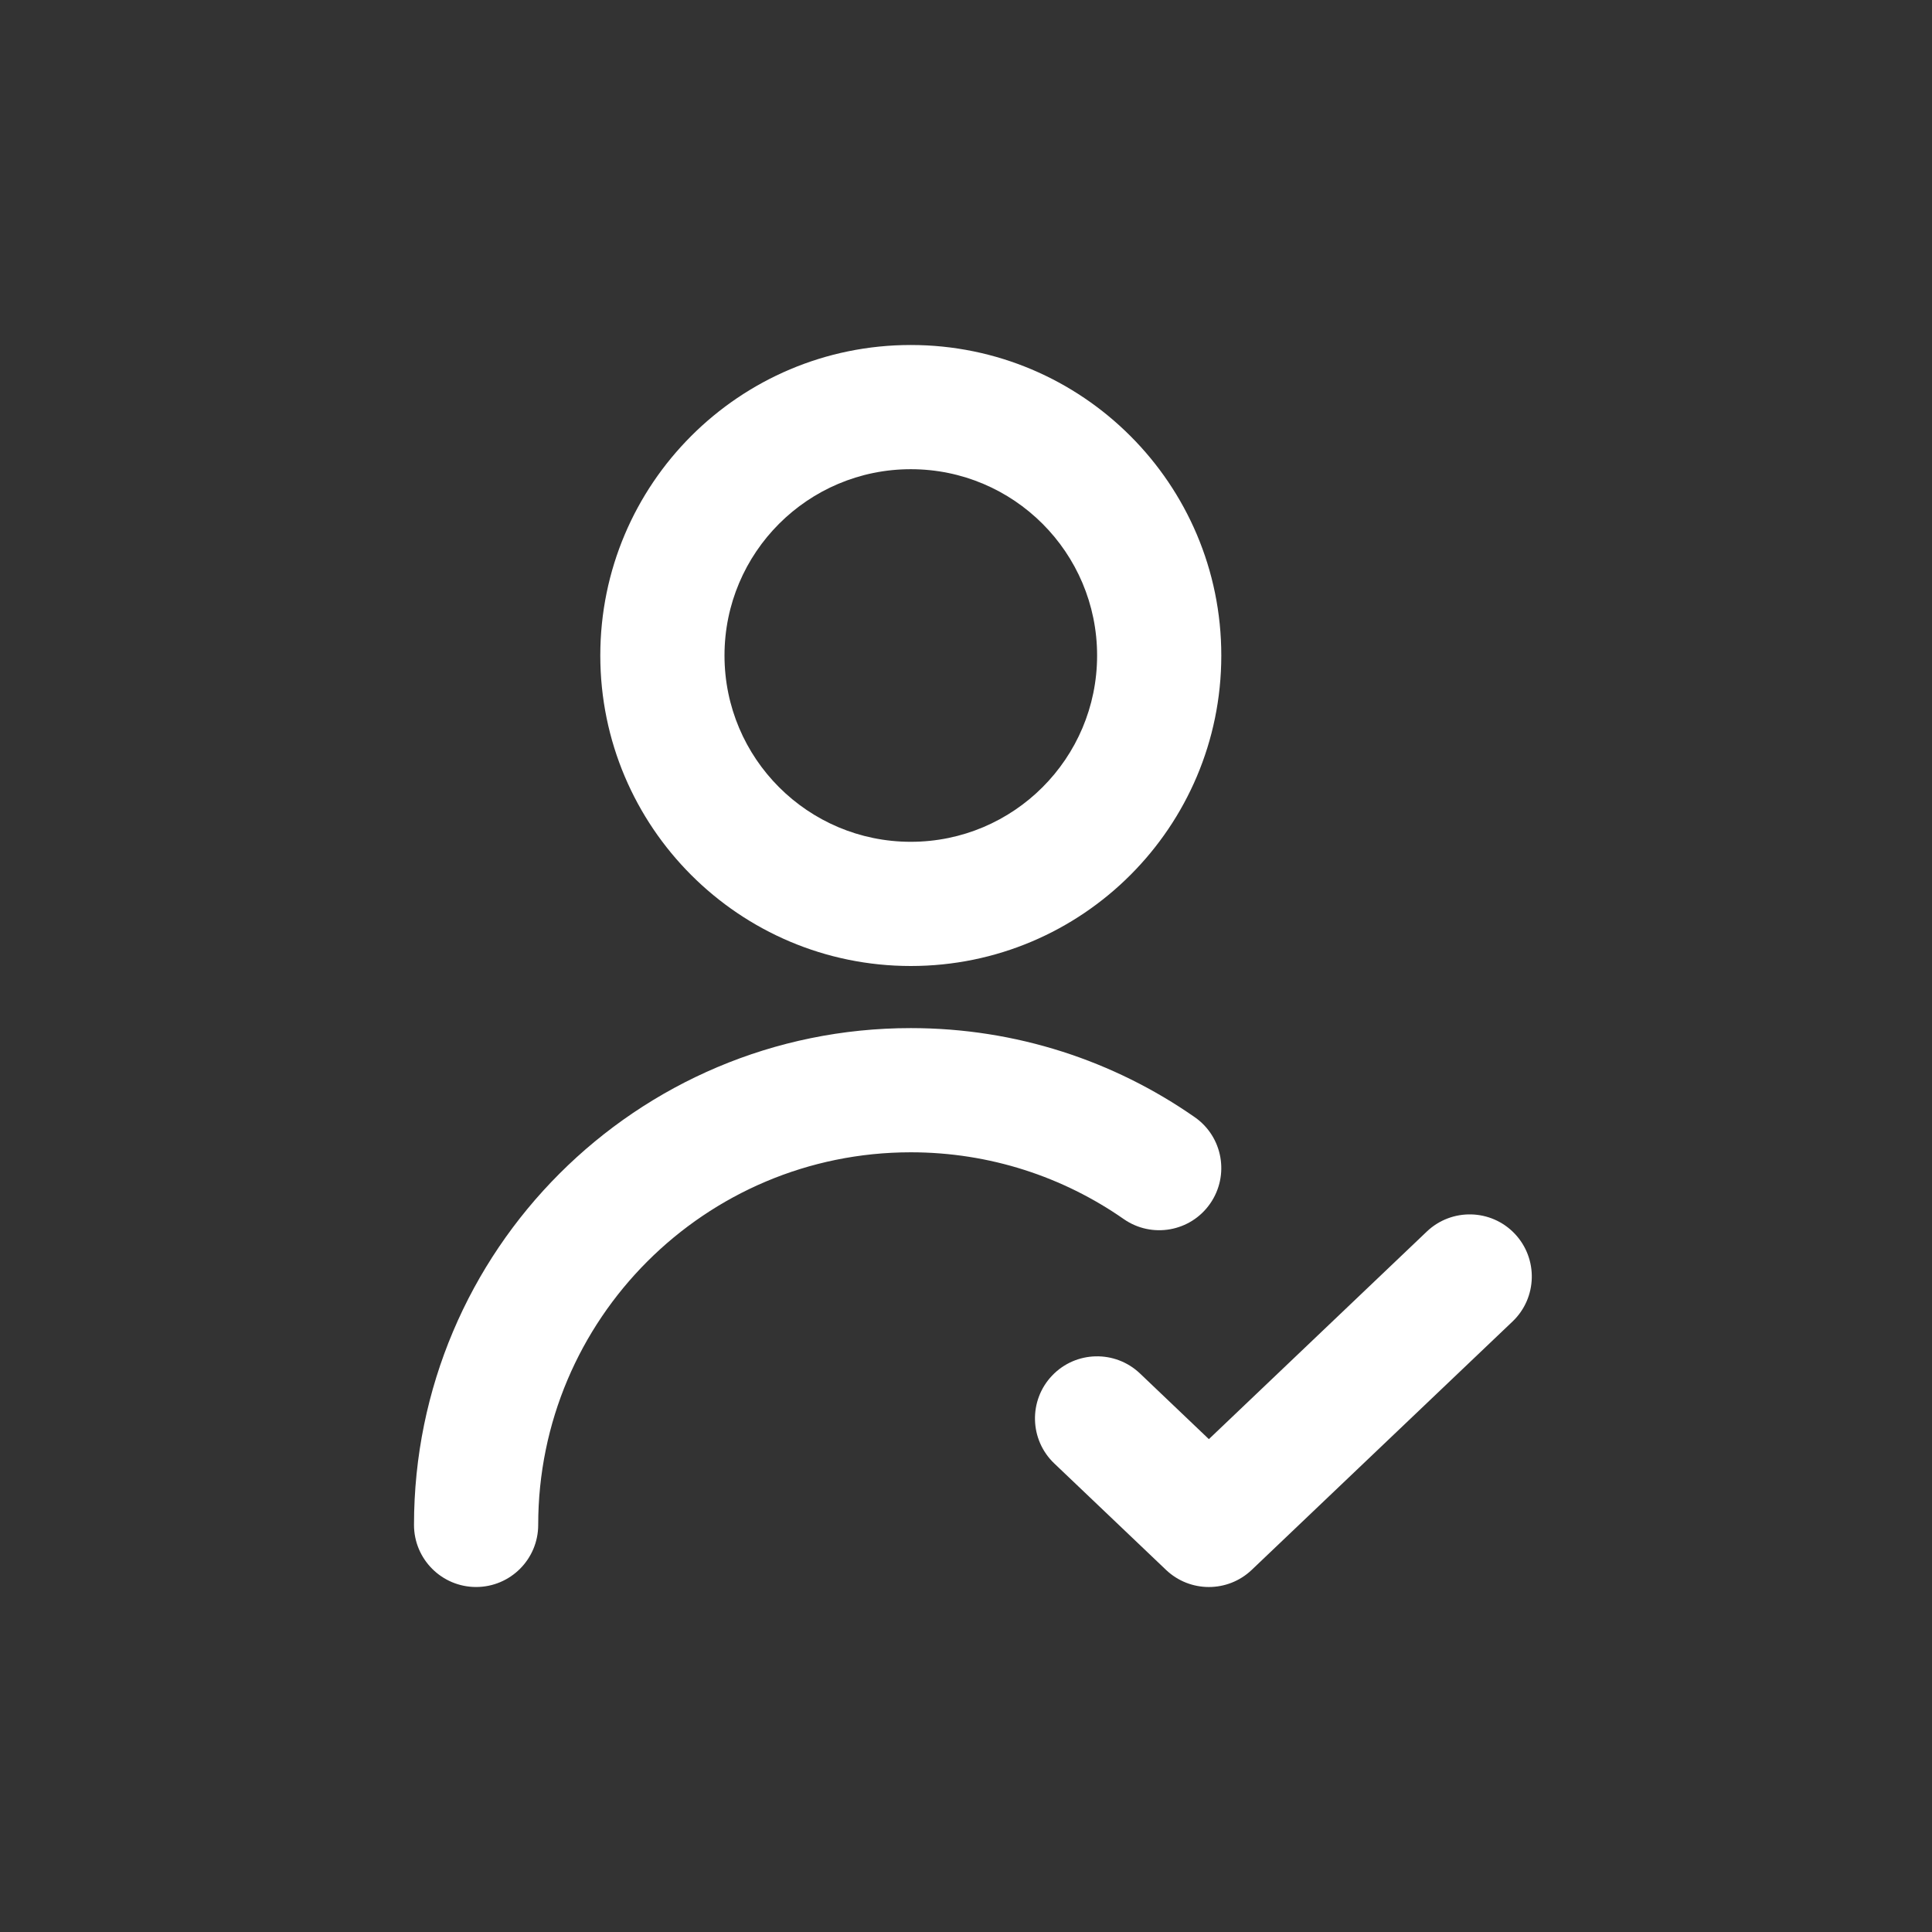 <svg width="28" height="28" viewBox="0 0 28 28" fill="none" xmlns="http://www.w3.org/2000/svg">
<rect x="0" y="0" width="28" height="28" fill="#333333" stroke="none"/>
<path fill-rule="evenodd" clip-rule="evenodd" d="M13.2 6.8C11.709 6.8 10.5 8.009 10.5 9.5C10.5 10.991 11.709 12.2 13.2 12.2C14.691 12.2 15.9 10.991 15.9 9.5C15.9 8.009 14.691 6.8 13.2 6.8ZM8.7 9.5C8.7 7.015 10.715 5 13.2 5C15.685 5 17.7 7.015 17.7 9.5C17.7 11.985 15.685 14 13.2 14C10.715 14 8.7 11.985 8.7 9.5ZM13.2 16.7C10.218 16.7 7.8 19.118 7.8 22.1C7.8 22.597 7.397 23 6.9 23C6.403 23 6 22.597 6 22.1C6 18.123 9.224 14.9 13.2 14.9C14.729 14.9 16.148 15.377 17.315 16.191C17.723 16.475 17.822 17.036 17.538 17.444C17.254 17.852 16.693 17.952 16.285 17.667C15.411 17.058 14.348 16.7 13.2 16.7ZM21.952 17.879C22.294 18.239 22.281 18.809 21.921 19.152L18.141 22.752C17.793 23.083 17.247 23.083 16.899 22.752L15.279 21.209C14.919 20.866 14.905 20.296 15.248 19.936C15.591 19.576 16.161 19.563 16.521 19.905L17.52 20.857L20.679 17.848C21.039 17.506 21.609 17.519 21.952 17.879Z" fill="white"/>
</svg>